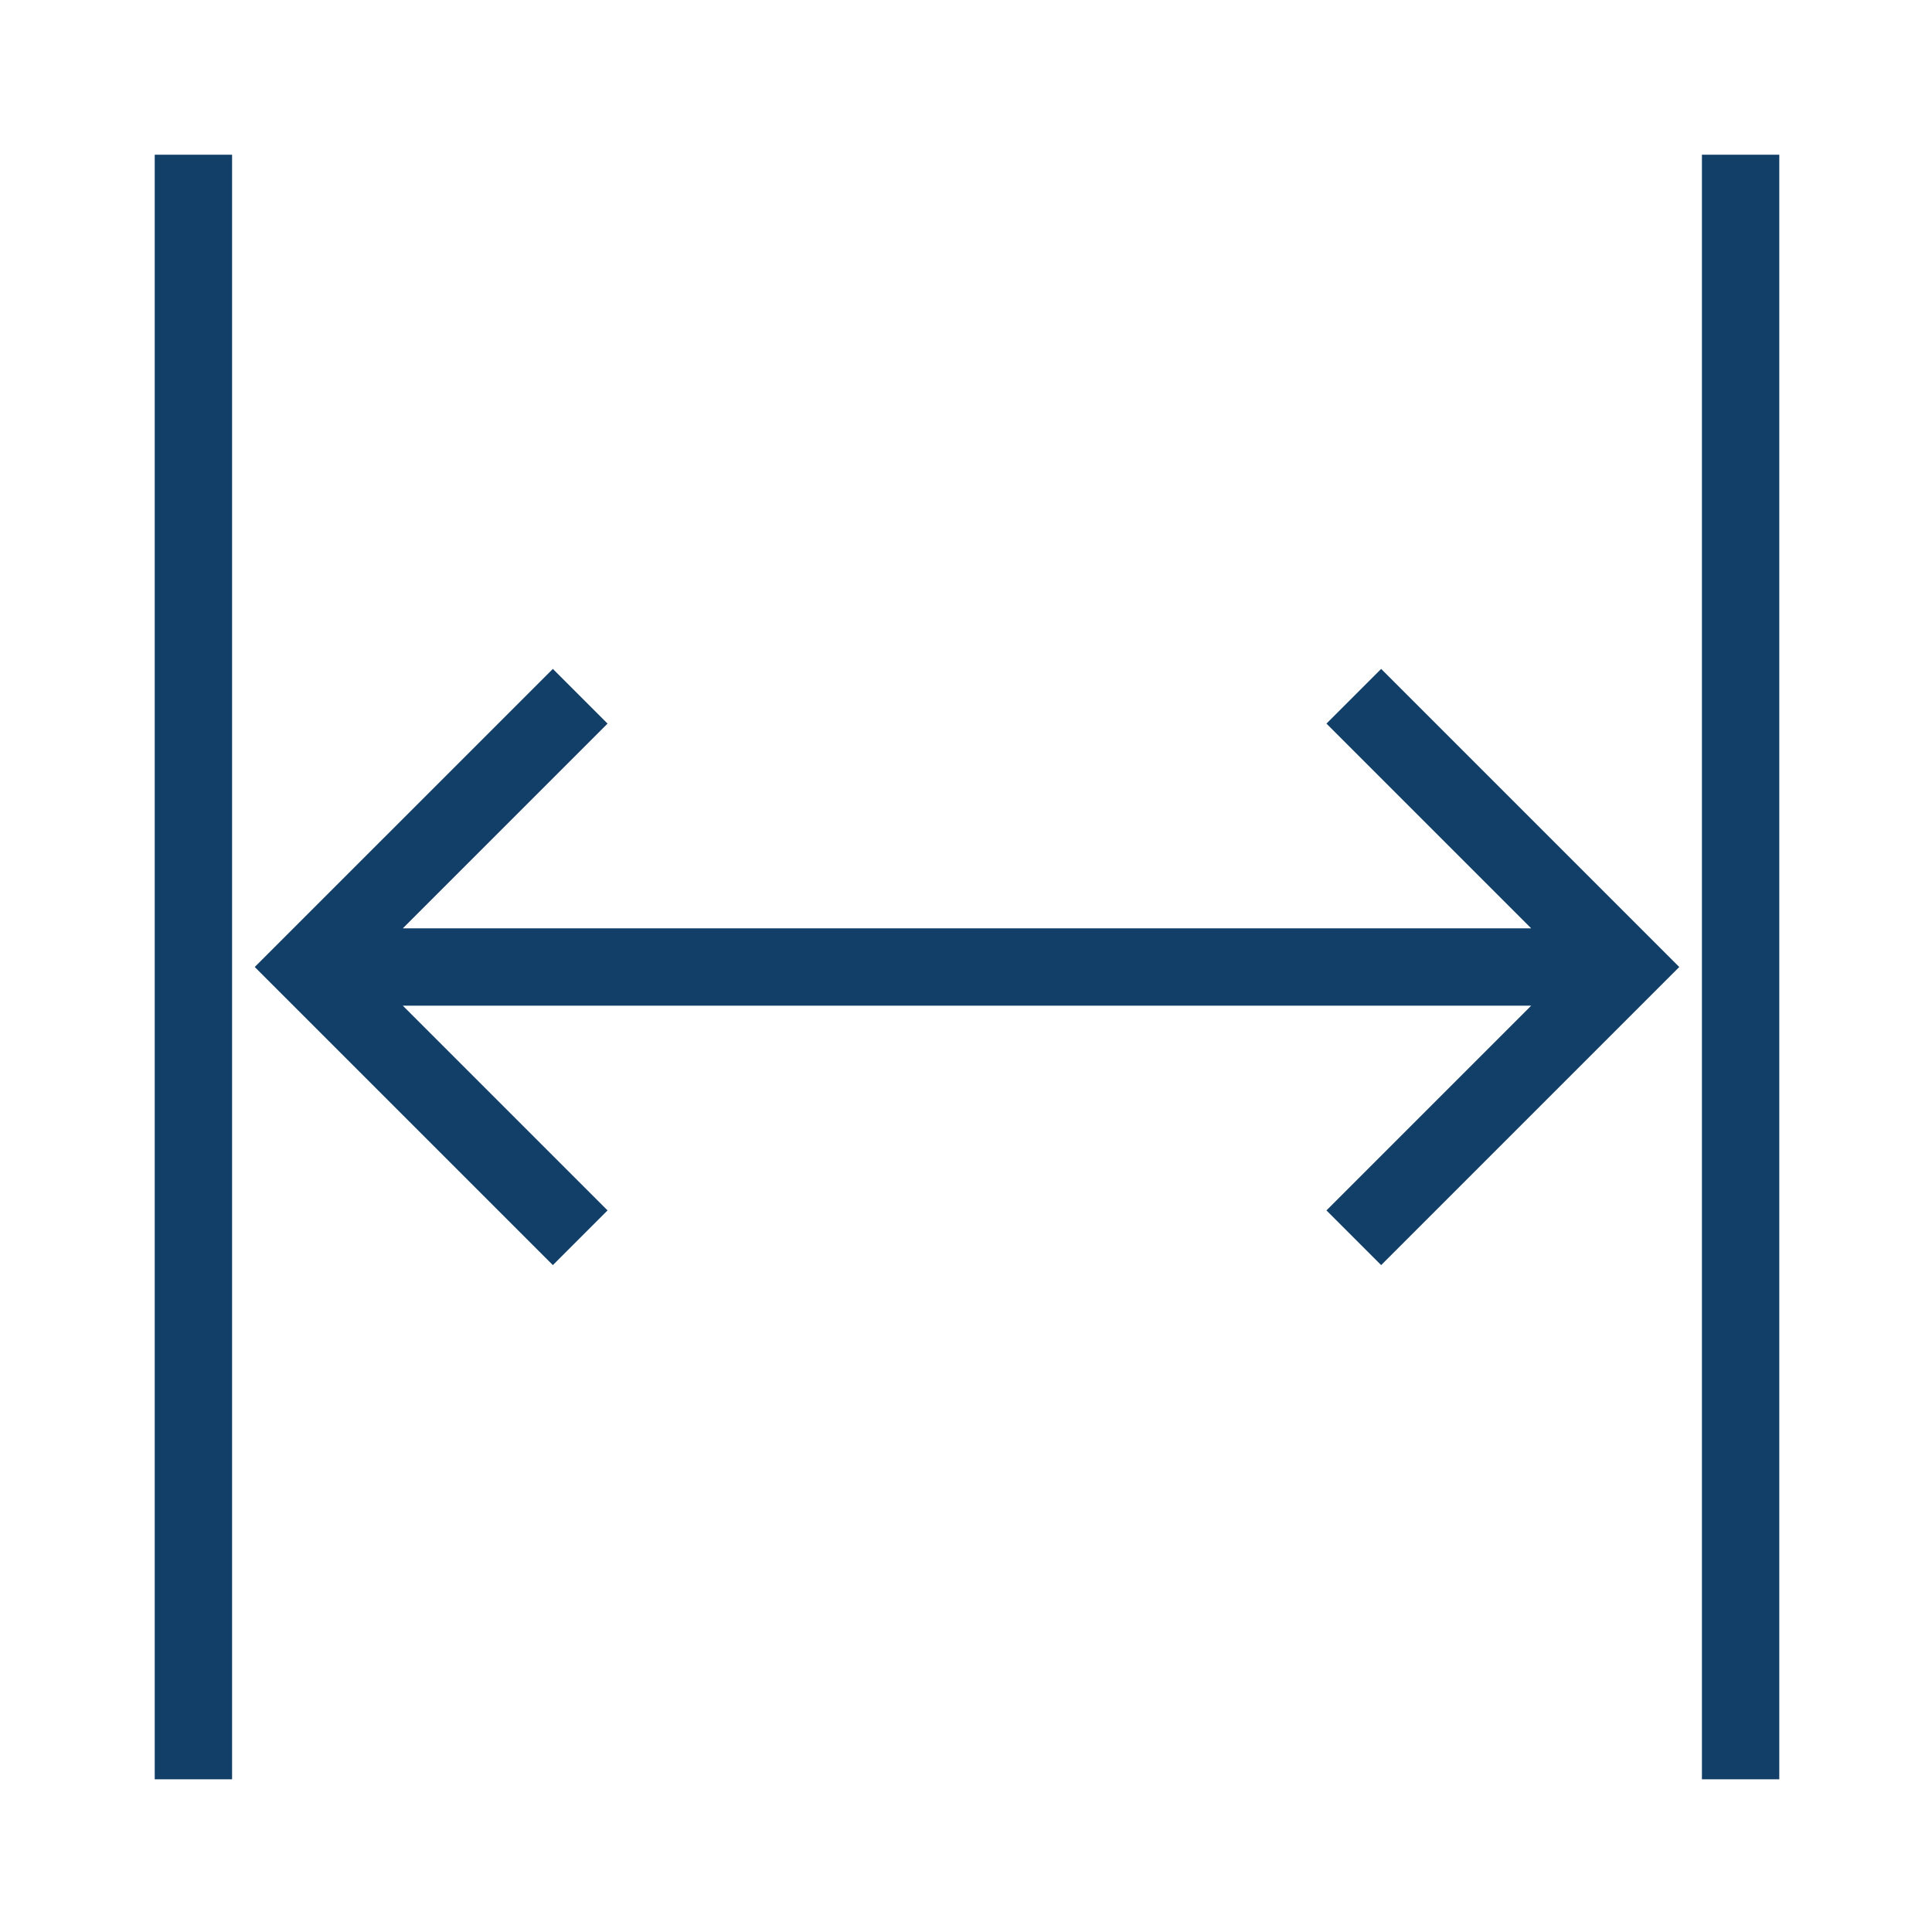 <?xml version="1.0" encoding="UTF-8"?>
<svg xmlns="http://www.w3.org/2000/svg" xmlns:xlink="http://www.w3.org/1999/xlink" width="50pt" height="50pt" viewBox="0 0 50 50" version="1.1">
<g id="surface5107849">
<path style="fill:none;stroke-width:6.88;stroke-linecap:butt;stroke-linejoin:miter;stroke:#113f67;stroke-opacity:1;stroke-miterlimit:10;" d="M 17.2 13.76 L 17.2 158.24 M 141.04 86 L 30.96 86 M 154.8 158.24 L 154.8 13.76 M 120.4 110.08 L 144.48 86 L 120.4 61.92 M 51.6 61.92 L 27.52 86 L 51.6 110.08 " transform="matrix(0.291,0,0,0.291,0,0)"/>
</g>
</svg>
